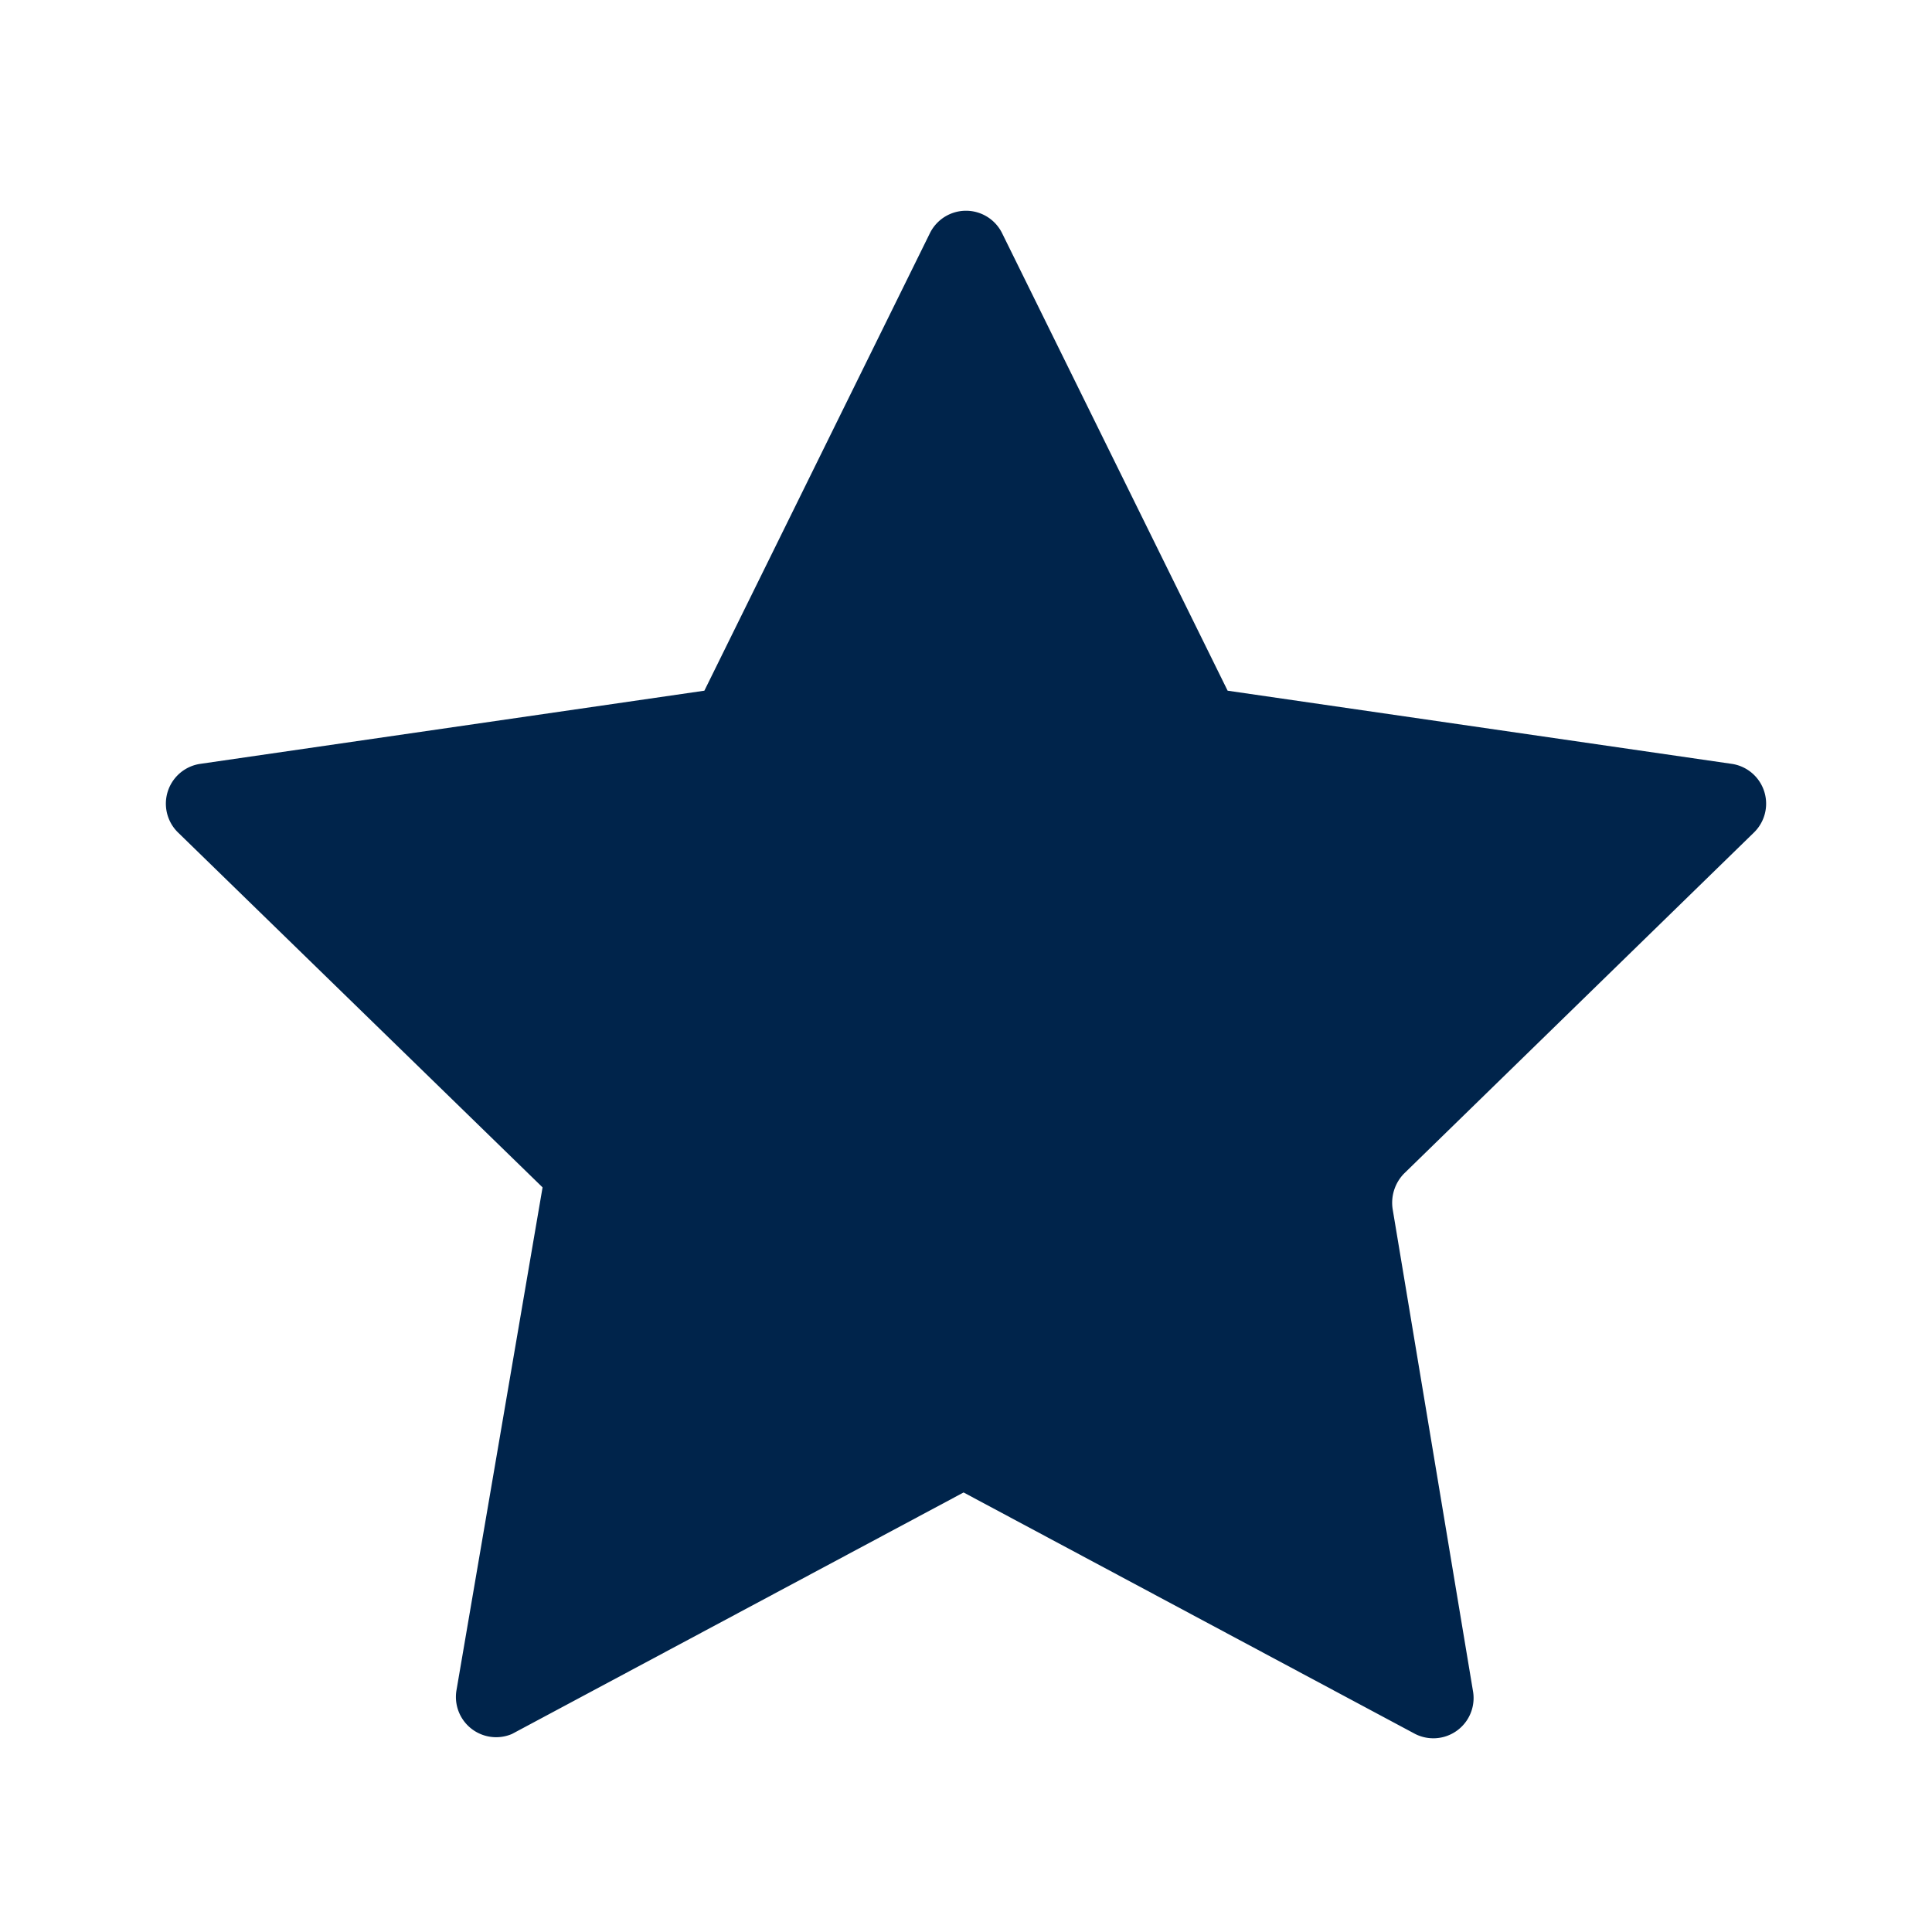 <svg xmlns="http://www.w3.org/2000/svg" viewBox="0 0 24 24"><defs><style>.cls-1{fill:none;}.cls-2{fill:#00244b;}</style></defs><g id="Layer_2" data-name="Layer 2"><g id="Layer_1-2" data-name="Layer 1"><rect class="cls-1" width="24" height="24"/><path class="cls-2" d="M12.45,2.9l2.8,5.68,6.27.91a.5.5,0,0,1,.27.85l-4.35,4.24a.52.52,0,0,0-.14.44l1,6a.5.5,0,0,1-.72.52l-5.61-3-5.61,3A.5.5,0,0,1,5.67,21l1.07-6.25L2.21,10.34a.5.5,0,0,1,.27-.85l6.27-.91,2.8-5.68A.5.5,0,0,1,12.45,2.9Z"/></g></g></svg>